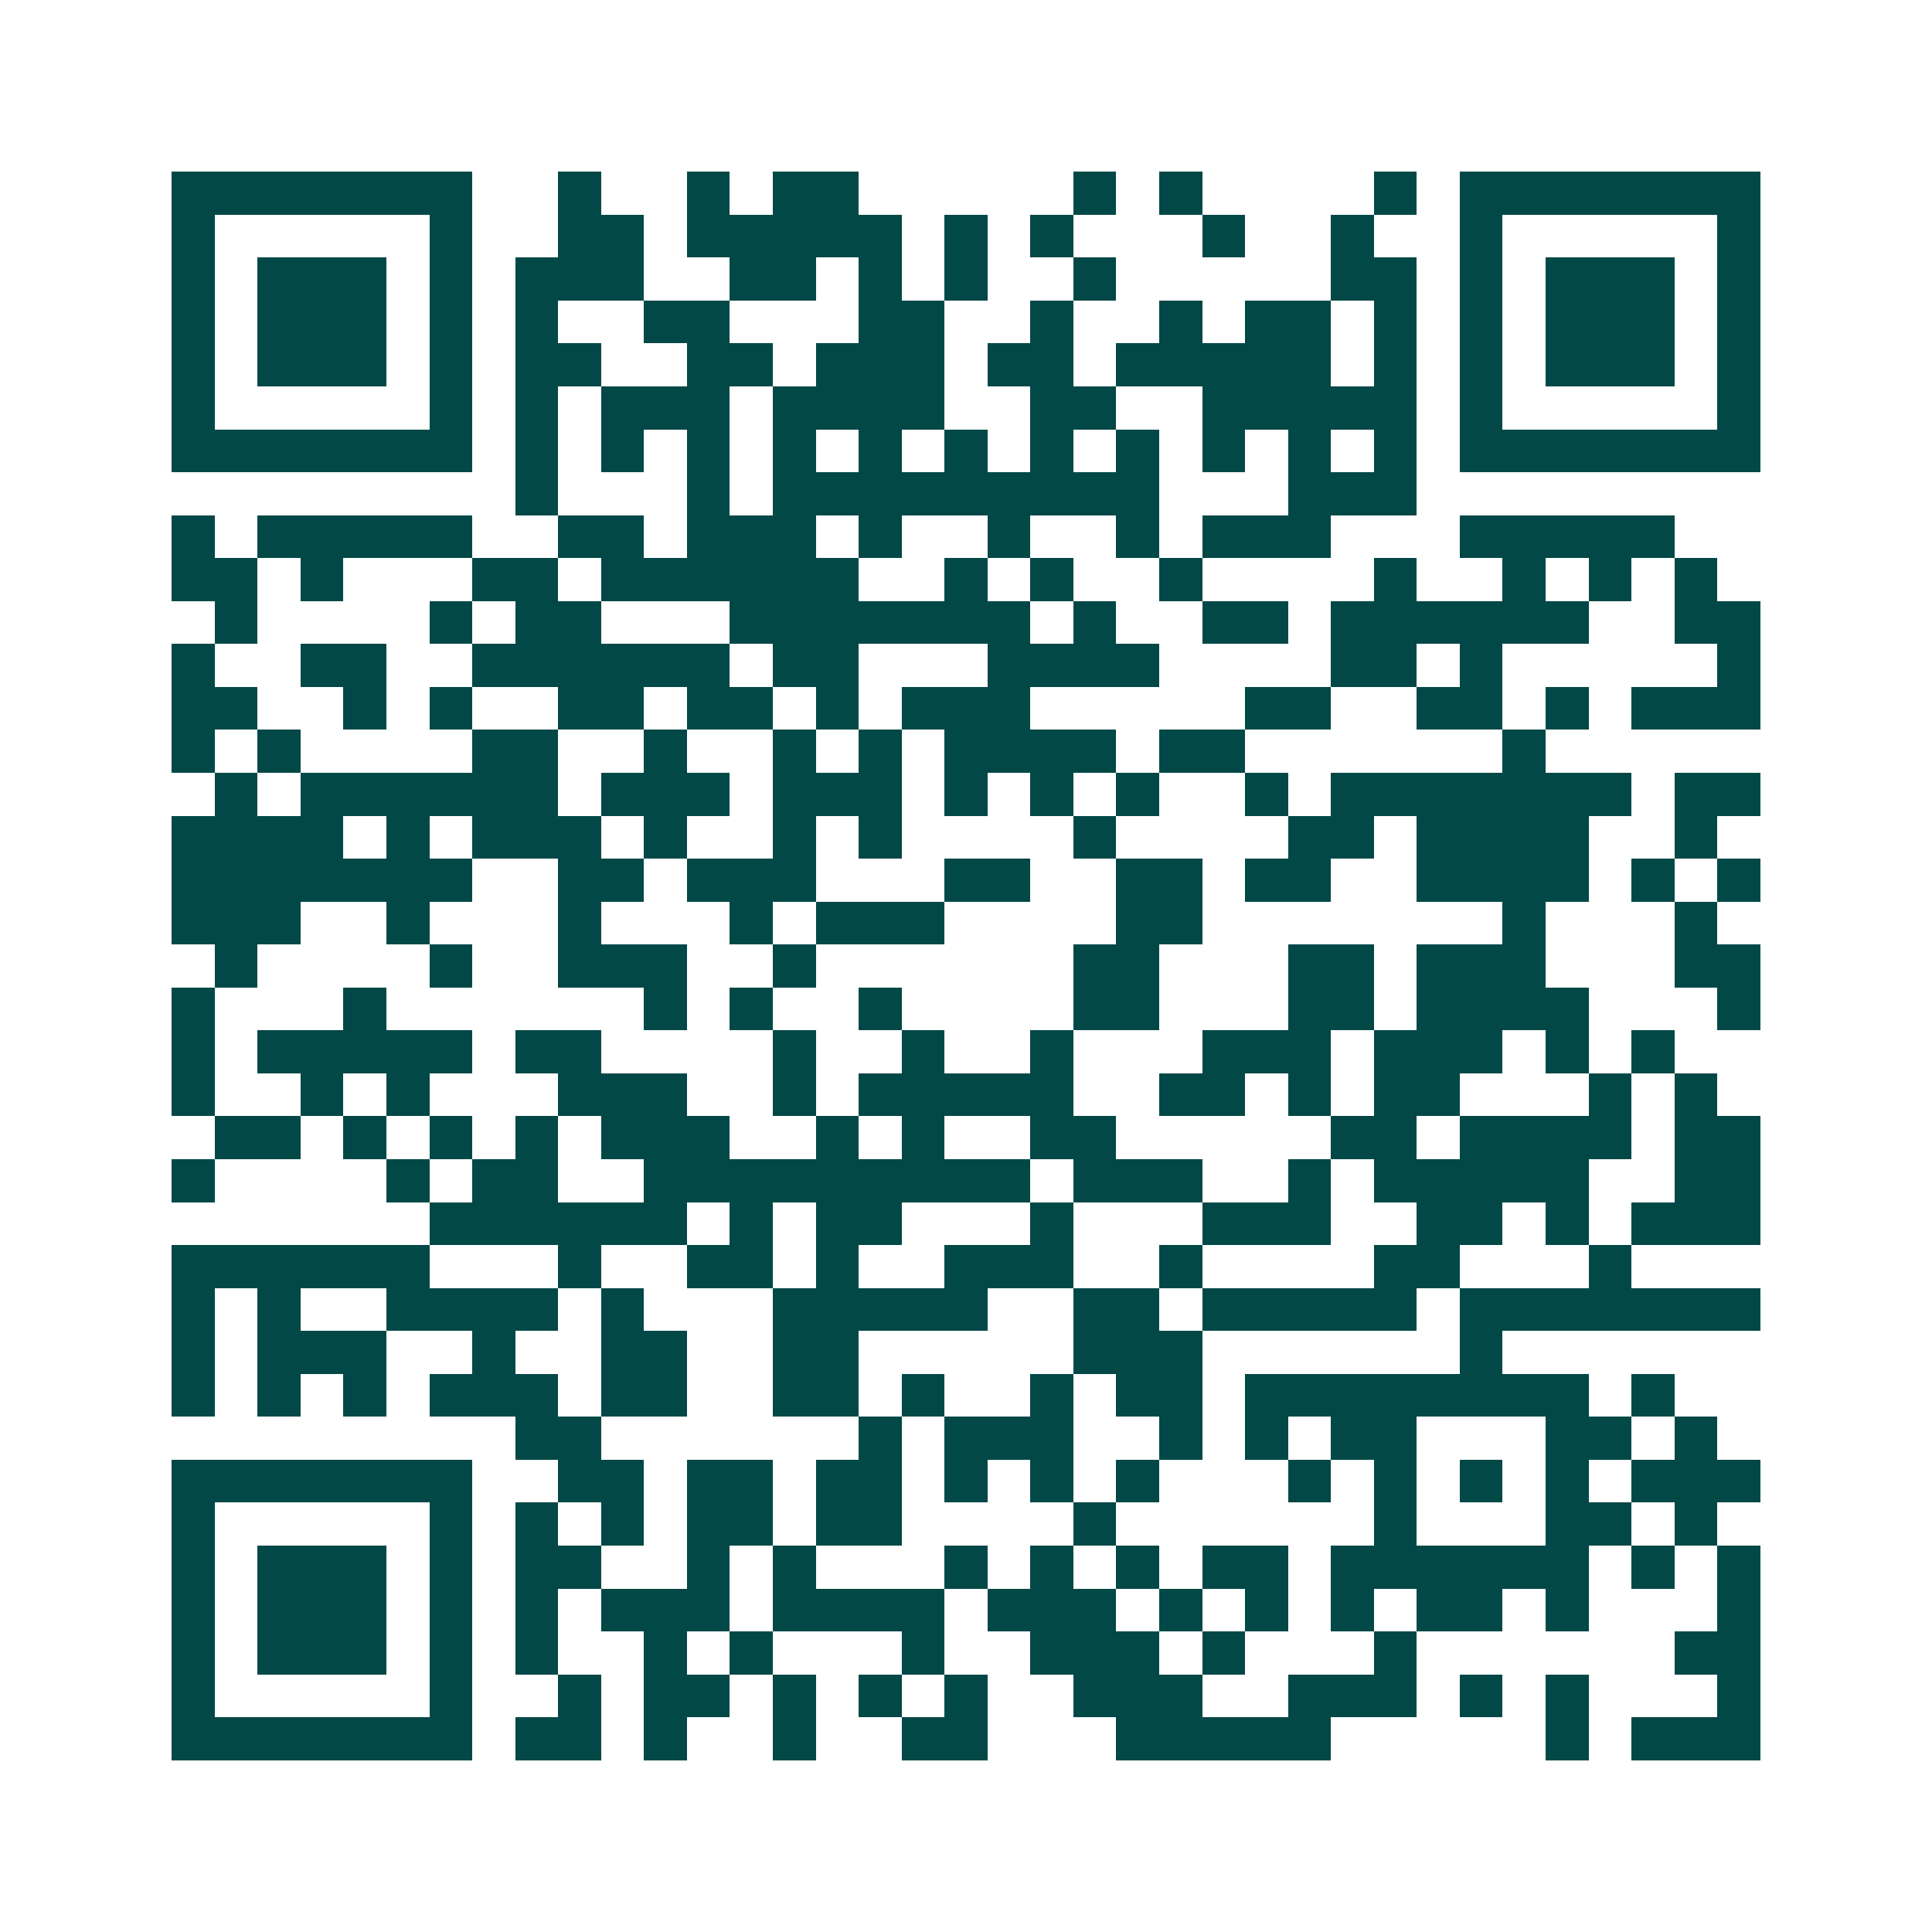 <svg xmlns="http://www.w3.org/2000/svg" width="200" height="200" viewBox="0 0 45 45" shape-rendering="crispEdges"><path fill="#ffffff" d="M0 0h45v45H0z"/><path stroke="#014847" d="M4 4.5h7m2 0h1m2 0h1m1 0h2m5 0h1m1 0h1m4 0h1m1 0h7M4 5.5h1m5 0h1m2 0h2m1 0h5m1 0h1m1 0h1m3 0h1m2 0h1m2 0h1m5 0h1M4 6.5h1m1 0h3m1 0h1m1 0h3m2 0h2m1 0h1m1 0h1m2 0h1m5 0h2m1 0h1m1 0h3m1 0h1M4 7.5h1m1 0h3m1 0h1m1 0h1m2 0h2m3 0h2m2 0h1m2 0h1m1 0h2m1 0h1m1 0h1m1 0h3m1 0h1M4 8.5h1m1 0h3m1 0h1m1 0h2m2 0h2m1 0h3m1 0h2m1 0h5m1 0h1m1 0h1m1 0h3m1 0h1M4 9.5h1m5 0h1m1 0h1m1 0h3m1 0h4m2 0h2m2 0h5m1 0h1m5 0h1M4 10.5h7m1 0h1m1 0h1m1 0h1m1 0h1m1 0h1m1 0h1m1 0h1m1 0h1m1 0h1m1 0h1m1 0h1m1 0h7M12 11.5h1m3 0h1m1 0h9m3 0h3M4 12.5h1m1 0h5m2 0h2m1 0h3m1 0h1m2 0h1m2 0h1m1 0h3m3 0h5M4 13.5h2m1 0h1m3 0h2m1 0h6m2 0h1m1 0h1m2 0h1m4 0h1m2 0h1m1 0h1m1 0h1M5 14.5h1m4 0h1m1 0h2m3 0h7m1 0h1m2 0h2m1 0h6m2 0h2M4 15.5h1m2 0h2m2 0h6m1 0h2m3 0h4m4 0h2m1 0h1m5 0h1M4 16.5h2m2 0h1m1 0h1m2 0h2m1 0h2m1 0h1m1 0h3m5 0h2m2 0h2m1 0h1m1 0h3M4 17.5h1m1 0h1m4 0h2m2 0h1m2 0h1m1 0h1m1 0h4m1 0h2m6 0h1M5 18.5h1m1 0h6m1 0h3m1 0h3m1 0h1m1 0h1m1 0h1m2 0h1m1 0h7m1 0h2M4 19.5h4m1 0h1m1 0h3m1 0h1m2 0h1m1 0h1m4 0h1m4 0h2m1 0h4m2 0h1M4 20.5h7m2 0h2m1 0h3m3 0h2m2 0h2m1 0h2m2 0h4m1 0h1m1 0h1M4 21.5h3m2 0h1m3 0h1m3 0h1m1 0h3m4 0h2m7 0h1m3 0h1M5 22.5h1m4 0h1m2 0h3m2 0h1m6 0h2m3 0h2m1 0h3m3 0h2M4 23.5h1m3 0h1m6 0h1m1 0h1m2 0h1m4 0h2m3 0h2m1 0h4m3 0h1M4 24.5h1m1 0h5m1 0h2m4 0h1m2 0h1m2 0h1m3 0h3m1 0h3m1 0h1m1 0h1M4 25.5h1m2 0h1m1 0h1m3 0h3m2 0h1m1 0h5m2 0h2m1 0h1m1 0h2m3 0h1m1 0h1M5 26.5h2m1 0h1m1 0h1m1 0h1m1 0h3m2 0h1m1 0h1m2 0h2m5 0h2m1 0h4m1 0h2M4 27.5h1m4 0h1m1 0h2m2 0h9m1 0h3m2 0h1m1 0h5m2 0h2M10 28.5h6m1 0h1m1 0h2m3 0h1m3 0h3m2 0h2m1 0h1m1 0h3M4 29.5h6m3 0h1m2 0h2m1 0h1m2 0h3m2 0h1m4 0h2m3 0h1M4 30.5h1m1 0h1m2 0h4m1 0h1m3 0h5m2 0h2m1 0h5m1 0h7M4 31.5h1m1 0h3m2 0h1m2 0h2m2 0h2m5 0h3m6 0h1M4 32.5h1m1 0h1m1 0h1m1 0h3m1 0h2m2 0h2m1 0h1m2 0h1m1 0h2m1 0h8m1 0h1M12 33.5h2m6 0h1m1 0h3m2 0h1m1 0h1m1 0h2m3 0h2m1 0h1M4 34.5h7m2 0h2m1 0h2m1 0h2m1 0h1m1 0h1m1 0h1m3 0h1m1 0h1m1 0h1m1 0h1m1 0h3M4 35.5h1m5 0h1m1 0h1m1 0h1m1 0h2m1 0h2m4 0h1m6 0h1m3 0h2m1 0h1M4 36.5h1m1 0h3m1 0h1m1 0h2m2 0h1m1 0h1m3 0h1m1 0h1m1 0h1m1 0h2m1 0h6m1 0h1m1 0h1M4 37.5h1m1 0h3m1 0h1m1 0h1m1 0h3m1 0h4m1 0h3m1 0h1m1 0h1m1 0h1m1 0h2m1 0h1m3 0h1M4 38.5h1m1 0h3m1 0h1m1 0h1m2 0h1m1 0h1m3 0h1m2 0h3m1 0h1m3 0h1m6 0h2M4 39.5h1m5 0h1m2 0h1m1 0h2m1 0h1m1 0h1m1 0h1m2 0h3m2 0h3m1 0h1m1 0h1m3 0h1M4 40.5h7m1 0h2m1 0h1m2 0h1m2 0h2m3 0h5m5 0h1m1 0h3"/></svg>
